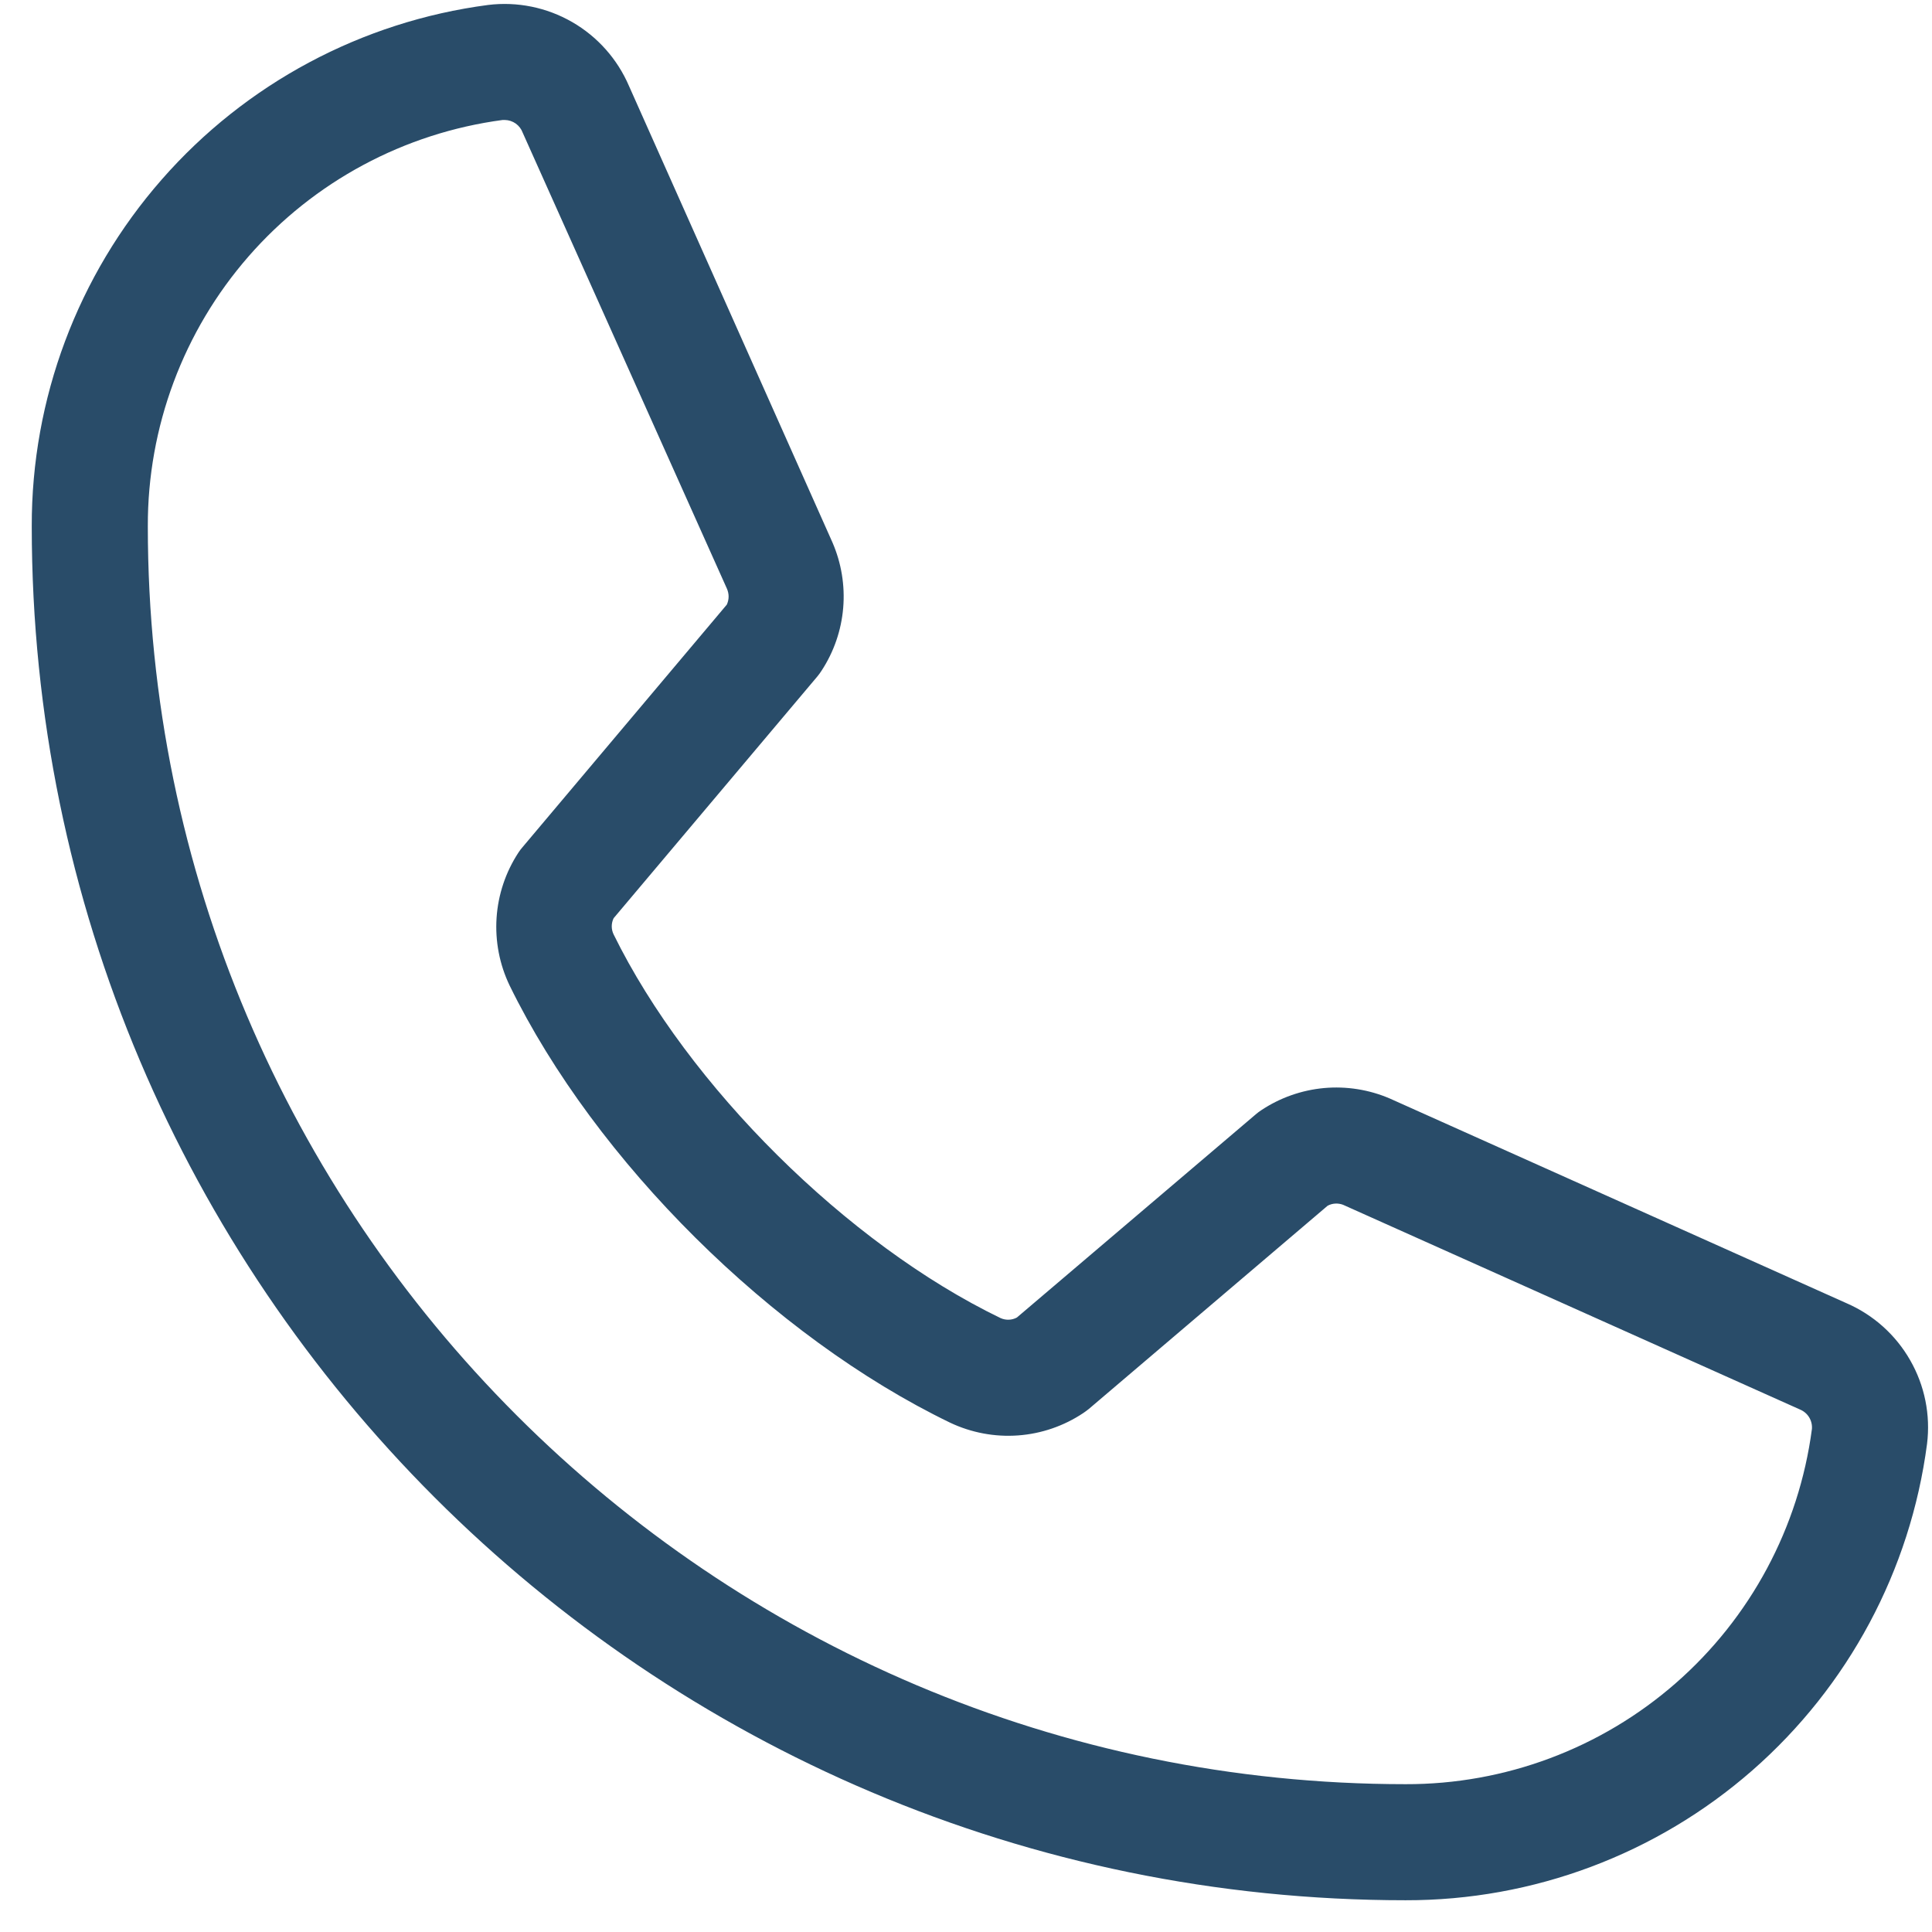 <svg width="39" height="39" viewBox="0 0 39 39" fill="none" xmlns="http://www.w3.org/2000/svg">
<path d="M37.279 26.309L28.053 22.174C27.635 21.995 27.179 21.923 26.726 21.964C26.273 22.006 25.837 22.16 25.459 22.412C25.421 22.437 25.384 22.464 25.35 22.494L20.527 26.596C20.477 26.623 20.422 26.638 20.365 26.64C20.308 26.642 20.251 26.631 20.199 26.608C17.1 25.111 13.889 21.92 12.387 18.863C12.362 18.812 12.349 18.756 12.349 18.699C12.349 18.642 12.362 18.586 12.387 18.535L16.502 13.652C16.532 13.616 16.559 13.578 16.584 13.539C16.833 13.159 16.983 12.723 17.021 12.271C17.059 11.818 16.984 11.364 16.803 10.947L12.697 1.736C12.464 1.193 12.061 0.739 11.548 0.444C11.035 0.149 10.441 0.028 9.854 0.1C7.301 0.435 4.958 1.689 3.263 3.626C1.567 5.563 0.635 8.051 0.641 10.625C0.641 25.918 13.082 38.359 28.375 38.359C30.949 38.364 33.437 37.432 35.374 35.737C37.311 34.041 38.565 31.699 38.9 29.146C38.972 28.562 38.853 27.97 38.56 27.459C38.268 26.947 37.819 26.544 37.279 26.309ZM28.375 36.016C14.375 36.016 2.984 24.625 2.984 10.625C2.978 8.621 3.701 6.683 5.019 5.174C6.337 3.664 8.16 2.686 10.146 2.422H10.191C10.27 2.423 10.347 2.449 10.411 2.494C10.475 2.54 10.524 2.604 10.551 2.678L14.672 11.879C14.695 11.93 14.708 11.986 14.708 12.042C14.708 12.098 14.695 12.154 14.672 12.205L10.549 17.1C10.518 17.135 10.49 17.172 10.465 17.211C10.207 17.605 10.055 18.059 10.024 18.529C9.993 18.998 10.083 19.468 10.287 19.893C12.02 23.439 15.594 26.986 19.18 28.719C19.607 28.921 20.079 29.01 20.55 28.976C21.021 28.942 21.476 28.786 21.869 28.523C21.906 28.498 21.943 28.471 21.979 28.442L26.799 24.34C26.846 24.314 26.899 24.299 26.953 24.296C27.007 24.293 27.061 24.301 27.111 24.32L36.34 28.455C36.415 28.487 36.479 28.542 36.521 28.612C36.563 28.682 36.583 28.764 36.576 28.846C36.314 30.833 35.337 32.657 33.827 33.977C32.318 35.296 30.38 36.021 28.375 36.016Z" fill="#294C69"/>
</svg>
